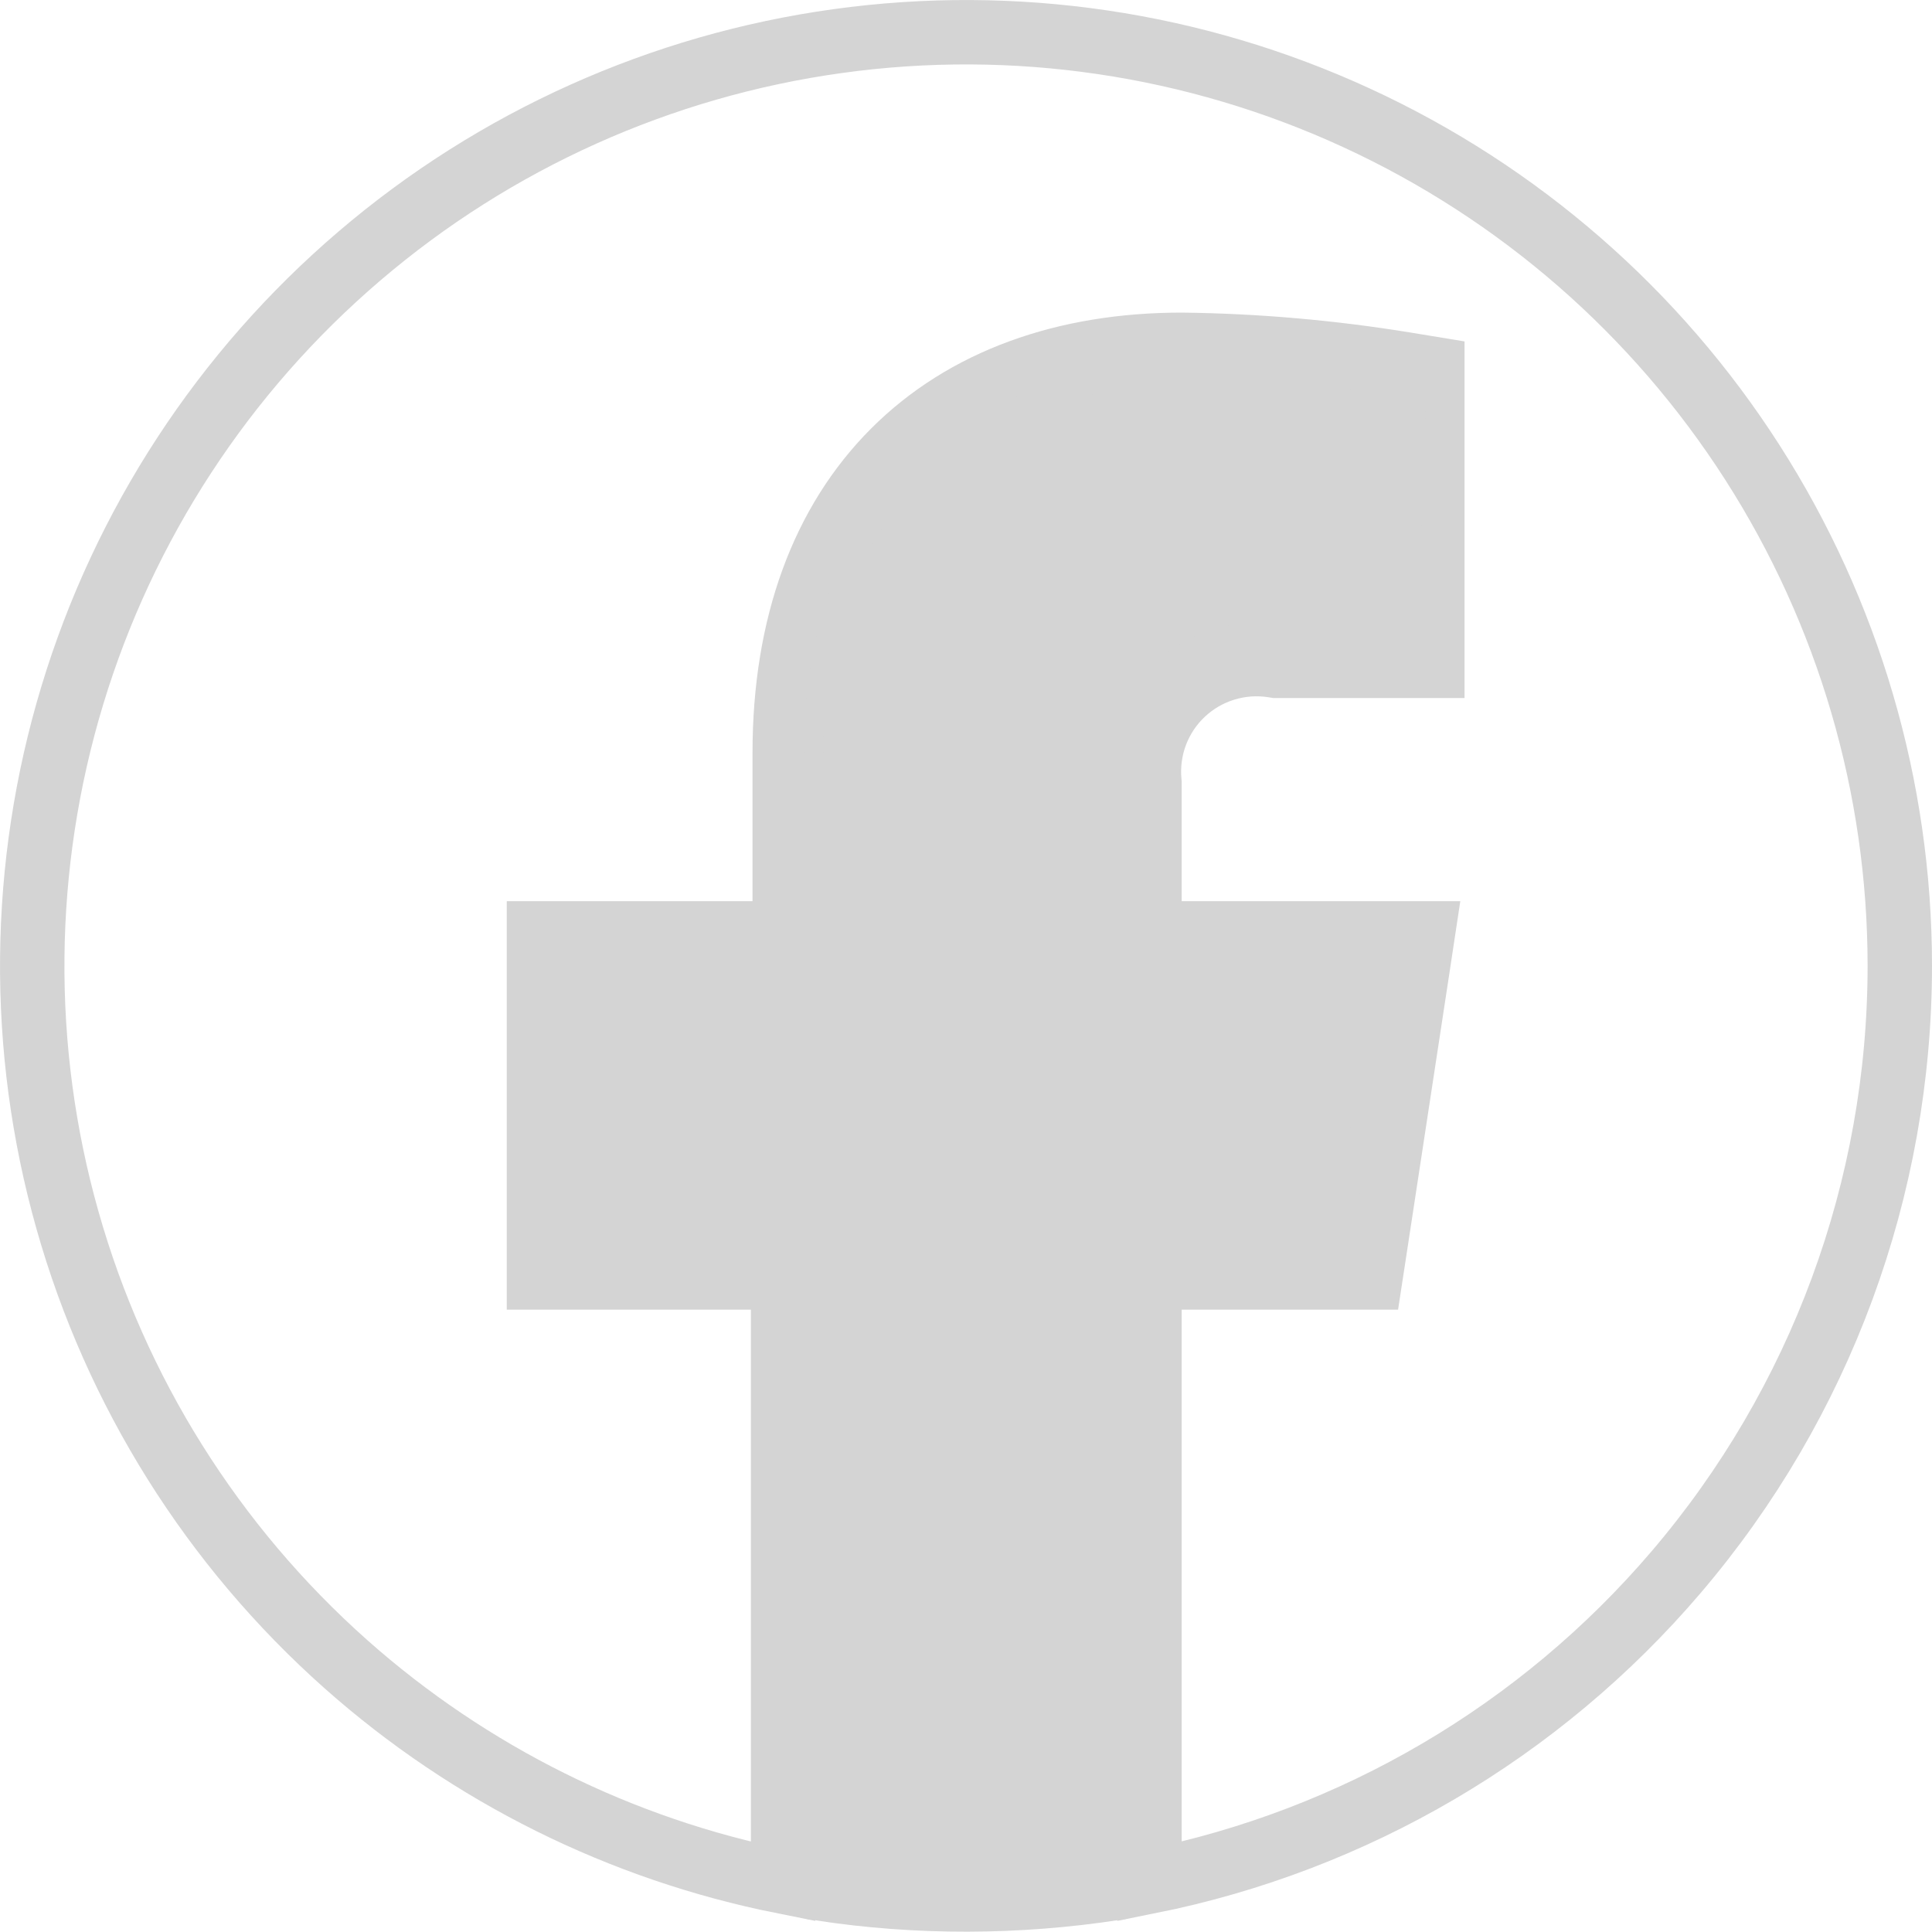 <svg width="30" height="30" viewBox="0 0 30 30" fill="none" xmlns="http://www.w3.org/2000/svg">
<path d="M22.241 5.726L21.821 5.657C20.675 5.47 19.517 5.368 18.355 5.354H18.35C16.536 5.354 14.981 5.906 13.879 7.009C12.777 8.112 12.185 9.71 12.185 11.688V14.494H8.369V19.836H12.16V29.218C9.642 28.715 7.299 27.552 5.373 25.843C3.301 24.003 1.799 21.608 1.046 18.941C0.293 16.275 0.32 13.449 1.123 10.797C1.926 8.145 3.472 5.778 5.578 3.978C7.684 2.177 10.263 1.018 13.008 0.638C15.752 0.257 18.549 0.671 21.065 1.83C23.582 2.989 25.714 4.845 27.209 7.178C28.704 9.511 29.499 12.223 29.5 14.994C29.5 18.447 28.268 21.787 26.026 24.413C23.912 26.89 21.03 28.578 17.849 29.217V19.836H21.28L21.345 19.411L22.007 15.069L22.094 14.494H17.849V12.156L17.847 12.134C17.824 11.881 17.859 11.625 17.949 11.388C18.04 11.15 18.183 10.936 18.369 10.763C18.555 10.589 18.778 10.46 19.02 10.386C19.264 10.311 19.521 10.293 19.773 10.333L19.811 10.339H22.241V5.726Z" stroke="#D4D4D4"/>
<path d="M20.842 19.336L21.504 14.994H17.349V12.179C17.32 11.855 17.365 11.529 17.48 11.224C17.595 10.92 17.777 10.645 18.012 10.421C18.247 10.196 18.53 10.027 18.84 9.926C19.149 9.826 19.477 9.796 19.799 9.839H21.861L22 6C20.878 5.817 19.435 5.868 18.299 5.854C14.907 5.854 12.634 7.931 12.634 11.687V14.994H8.869V19.336H12.685V29.671C14.236 29.908 15.815 29.901 17.366 29.664V19.336H20.842Z" fill="#D4D4D4" stroke="#D4D4D4" stroke-width="0.3"/>
</svg>
